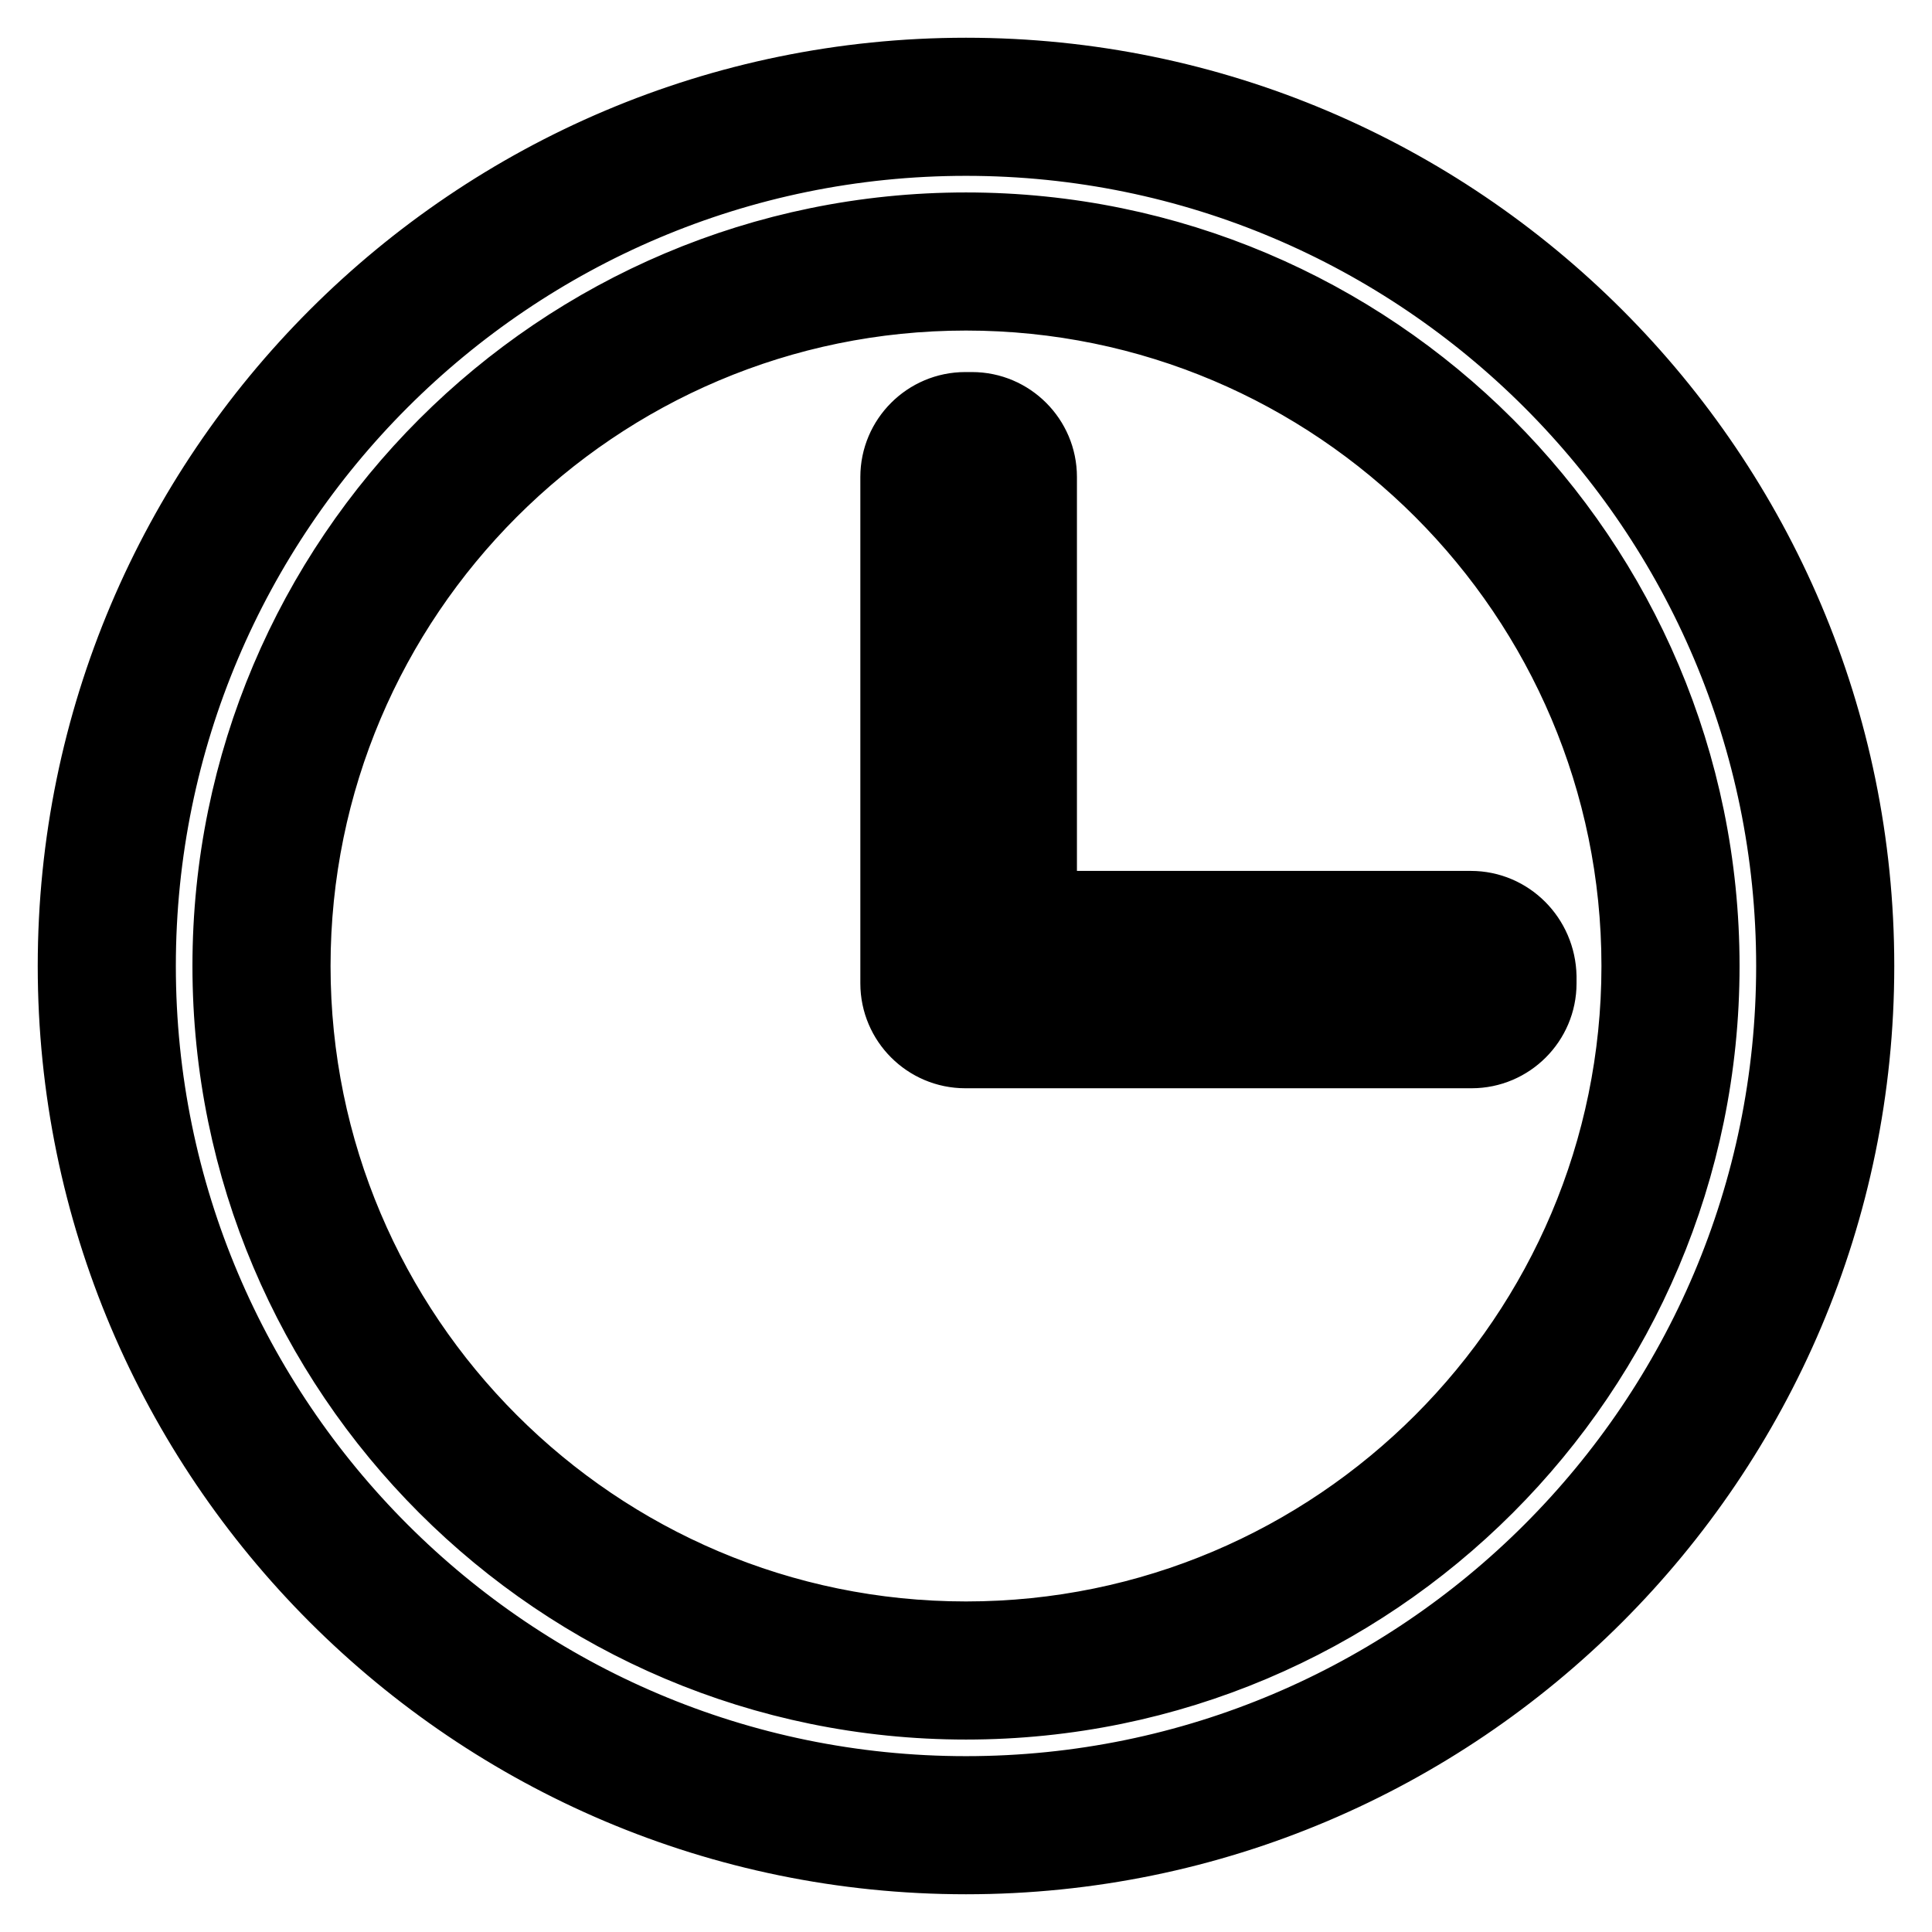 <?xml version="1.0" encoding="utf-8"?>
<!-- Svg Vector Icons : http://www.onlinewebfonts.com/icon -->
<!DOCTYPE svg PUBLIC "-//W3C//DTD SVG 1.1//EN" "http://www.w3.org/Graphics/SVG/1.1/DTD/svg11.dtd">
<svg version="1.1" xmlns="http://www.w3.org/2000/svg" xmlns:xlink="http://www.w3.org/1999/xlink" x="0px" y="0px" viewBox="0 0 256 256" enable-background="new 0 0 256 256" xml:space="preserve">
<g> <path stroke-width="10" fill-opacity="0" stroke="#000000"  d="M128,246c-65.1,0-118-52.9-118-118C10,62.9,62.9,10,128,10c65.1,0,118,52.9,118,118 C246,193.1,193.1,246,128,246z M128,18.3C67.5,18.3,18.3,67.5,18.3,128c0,60.5,49.2,109.7,109.7,109.7 c60.5,0,109.7-49.2,109.7-109.7C237.7,67.5,188.5,18.3,128,18.3z M128,225.5c-53.8,0-97.5-43.7-97.5-97.5 c0-53.8,43.7-97.5,97.5-97.5c53.8,0,97.5,43.7,97.5,97.5C225.5,181.8,181.8,225.5,128,225.5z M128,38.8c-49.2,0-89.2,40-89.2,89.2 c0,49.2,40,89.2,89.2,89.2c49.2,0,89.2-40,89.2-89.2C217.2,78.8,177.2,38.8,128,38.8z M194.9,120.4h-57.2V63.2c0-4.9-4-8.9-8.9-8.9 h-0.9c-4.9,0-8.9,4-8.9,8.9v67.1c0,4.9,4,8.9,8.9,8.9h0.9l0,0h66.2c4.9,0,8.9-4,8.9-8.9v-0.9C203.8,124.4,199.8,120.4,194.9,120.4 L194.9,120.4z M125.4,63.2c0-1.3,1.1-2.4,2.4-2.4h0.9c1.3,0,2.4,1.1,2.4,2.4v57.2h-3.3c-0.8,0-1.6,0.1-2.4,0.3V63.2z M197.2,130.3 c0,1.3-1.1,2.4-2.4,2.4h-67.1c-1.3,0-2.4-1.1-2.4-2.4v-0.9c0-1.3,1.1-2.4,2.4-2.4h67.1c1.3,0,2.4,1.1,2.4,2.4V130.3L197.2,130.3z" /></g>
</svg>